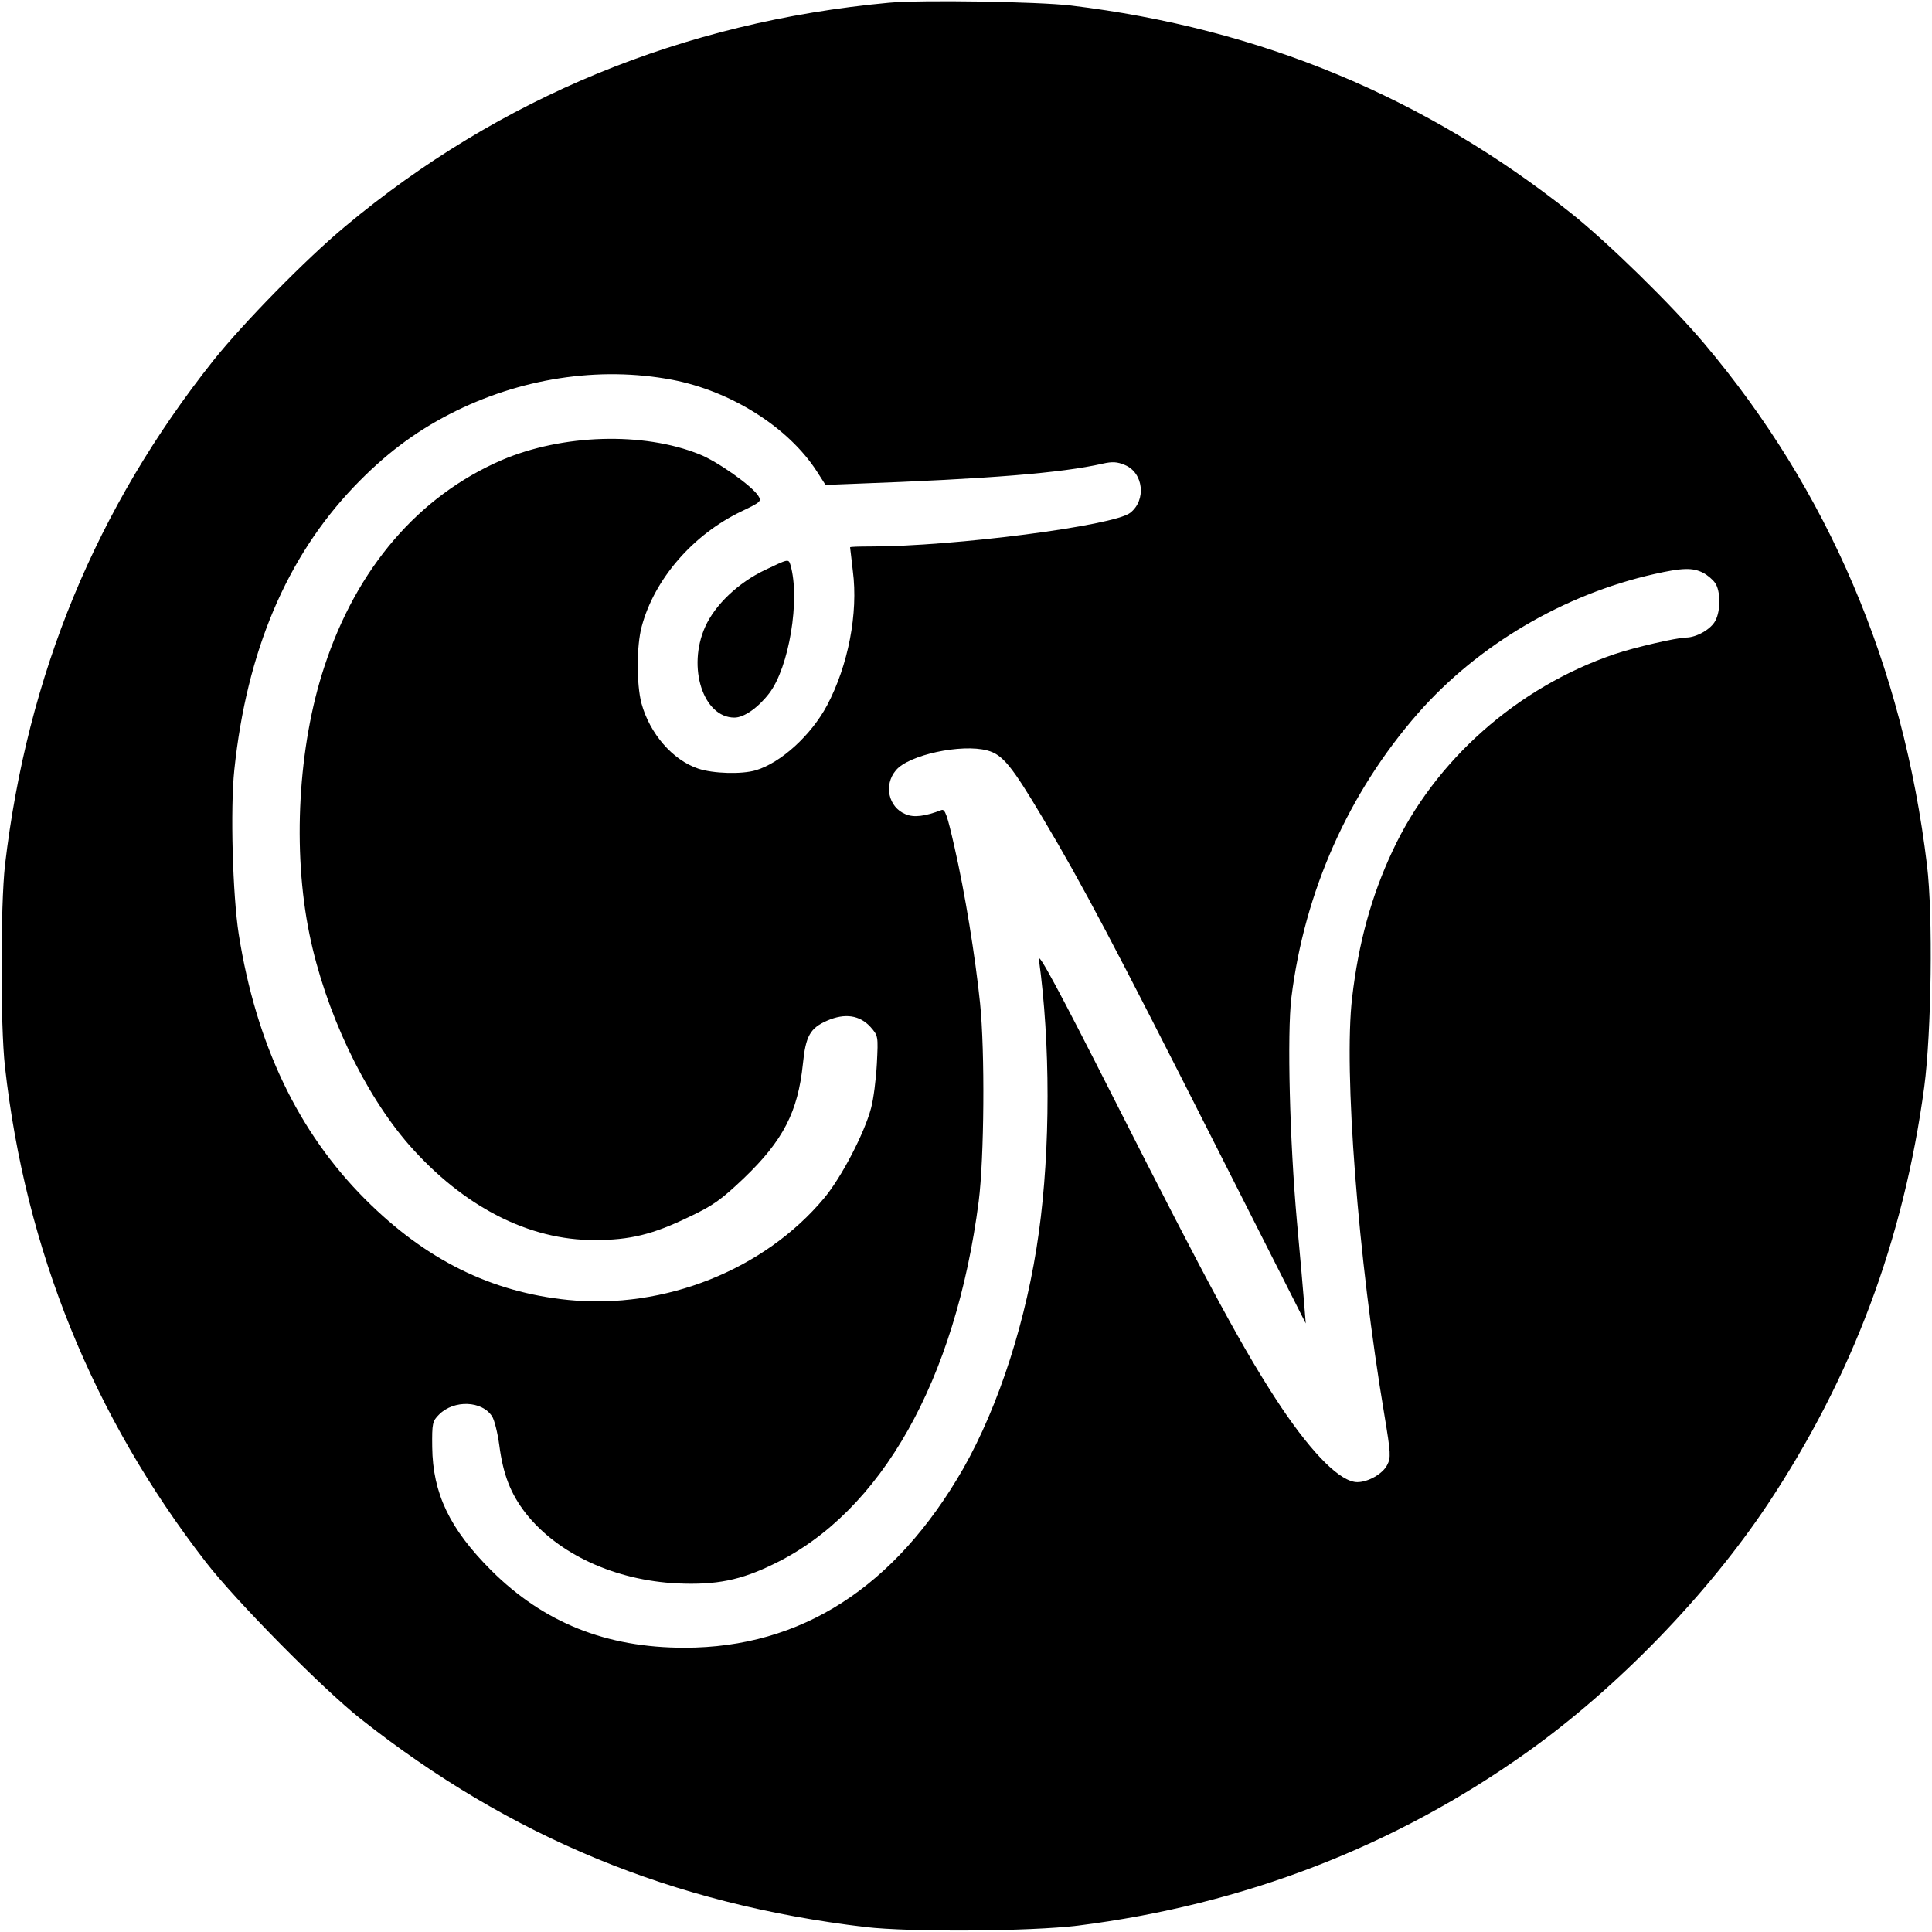 <?xml version="1.0" standalone="no"?>
<!DOCTYPE svg PUBLIC "-//W3C//DTD SVG 20010904//EN"
 "http://www.w3.org/TR/2001/REC-SVG-20010904/DTD/svg10.dtd">
<svg version="1.0" xmlns="http://www.w3.org/2000/svg"
 width="700pt" height="700pt" viewBox="0 0 700 700"
 preserveAspectRatio="xMidYMid meet">
<g transform="translate(0,700) scale(0.1,-0.1)"
fill="#000000" stroke="none">
<path d="M3220 6990 c-745 -69 -1411 -344 -1969 -810 -142 -118 -369 -350
-477 -485 -426 -536 -675 -1139 -756 -1830 -16 -146 -17 -578 0 -730 74 -663
318 -1266 728 -1795 109 -141 423 -459 561 -568 543 -429 1130 -671 1828 -754
164 -19 596 -16 770 5 603 76 1149 287 1630 630 324 231 650 567 870 897 306
461 492 956 567 1512 26 197 32 621 10 803 -87 723 -358 1358 -807 1890 -118
140 -350 367 -482 472 -529 421 -1127 670 -1813 753 -117 14 -544 21 -660 10z
m-785 -1366 c214 -41 421 -172 524 -331 l32 -50 102 4 c492 18 752 39 902 73
35 8 53 7 81 -5 67 -28 78 -127 19 -173 -59 -47 -641 -122 -942 -122 -40 0
-73 -1 -73 -3 0 -1 5 -40 10 -86 20 -153 -17 -342 -93 -486 -58 -109 -168
-209 -259 -236 -51 -15 -154 -12 -208 6 -93 31 -176 127 -206 237 -18 69 -18
208 1 278 46 172 186 334 363 418 69 33 72 36 59 56 -23 36 -149 125 -213 150
-204 82 -496 73 -716 -21 -301 -130 -526 -391 -643 -749 -95 -287 -116 -665
-54 -968 57 -279 197 -576 361 -764 197 -224 434 -346 673 -345 127 0 210 20
342 84 87 41 117 63 198 140 143 137 196 241 214 414 10 101 26 130 88 157 64
28 118 20 157 -23 28 -32 28 -33 23 -133 -3 -56 -12 -128 -21 -161 -24 -91
-108 -252 -170 -326 -217 -260 -579 -404 -927 -369 -279 28 -516 145 -735 364
-244 244 -396 563 -459 961 -22 141 -31 455 -16 596 45 429 189 769 433 1025
111 116 218 197 348 264 253 130 540 174 805 124z m3735 -699 c16 -8 36 -25
44 -37 20 -28 21 -100 1 -137 -15 -30 -68 -61 -107 -61 -35 -1 -184 -35 -258
-60 -353 -120 -652 -385 -805 -714 -76 -162 -123 -333 -146 -531 -31 -263 21
-941 117 -1512 23 -139 24 -154 10 -181 -16 -32 -69 -62 -108 -62 -60 0 -159
98 -275 270 -133 200 -255 424 -615 1135 -187 369 -267 518 -264 490 42 -305
42 -687 0 -990 -43 -313 -144 -627 -274 -856 -247 -430 -587 -649 -1010 -649
-284 0 -510 91 -700 280 -151 151 -212 279 -214 447 -1 87 1 94 25 118 54 54
156 50 192 -7 8 -12 20 -59 26 -104 14 -107 41 -176 96 -247 117 -148 323
-243 550 -254 140 -6 228 11 350 71 388 188 657 665 741 1313 20 157 23 543 5
718 -17 166 -55 402 -93 567 -26 115 -34 138 -47 133 -60 -23 -100 -28 -130
-15 -62 25 -80 106 -35 159 46 56 238 97 331 72 56 -15 88 -55 200 -243 145
-243 264 -469 620 -1173 l334 -660 -6 75 c-3 41 -15 174 -26 295 -26 290 -36
679 -20 811 48 385 207 742 459 1030 217 247 527 430 855 504 102 23 140 24
177 5z"/>
<path d="M2772 4935 c-97 -46 -181 -126 -217 -206 -66 -147 -7 -329 106 -329
35 0 86 36 126 88 72 94 113 341 77 465 -7 23 -8 22 -92 -18z"/>
</g>
</svg>
